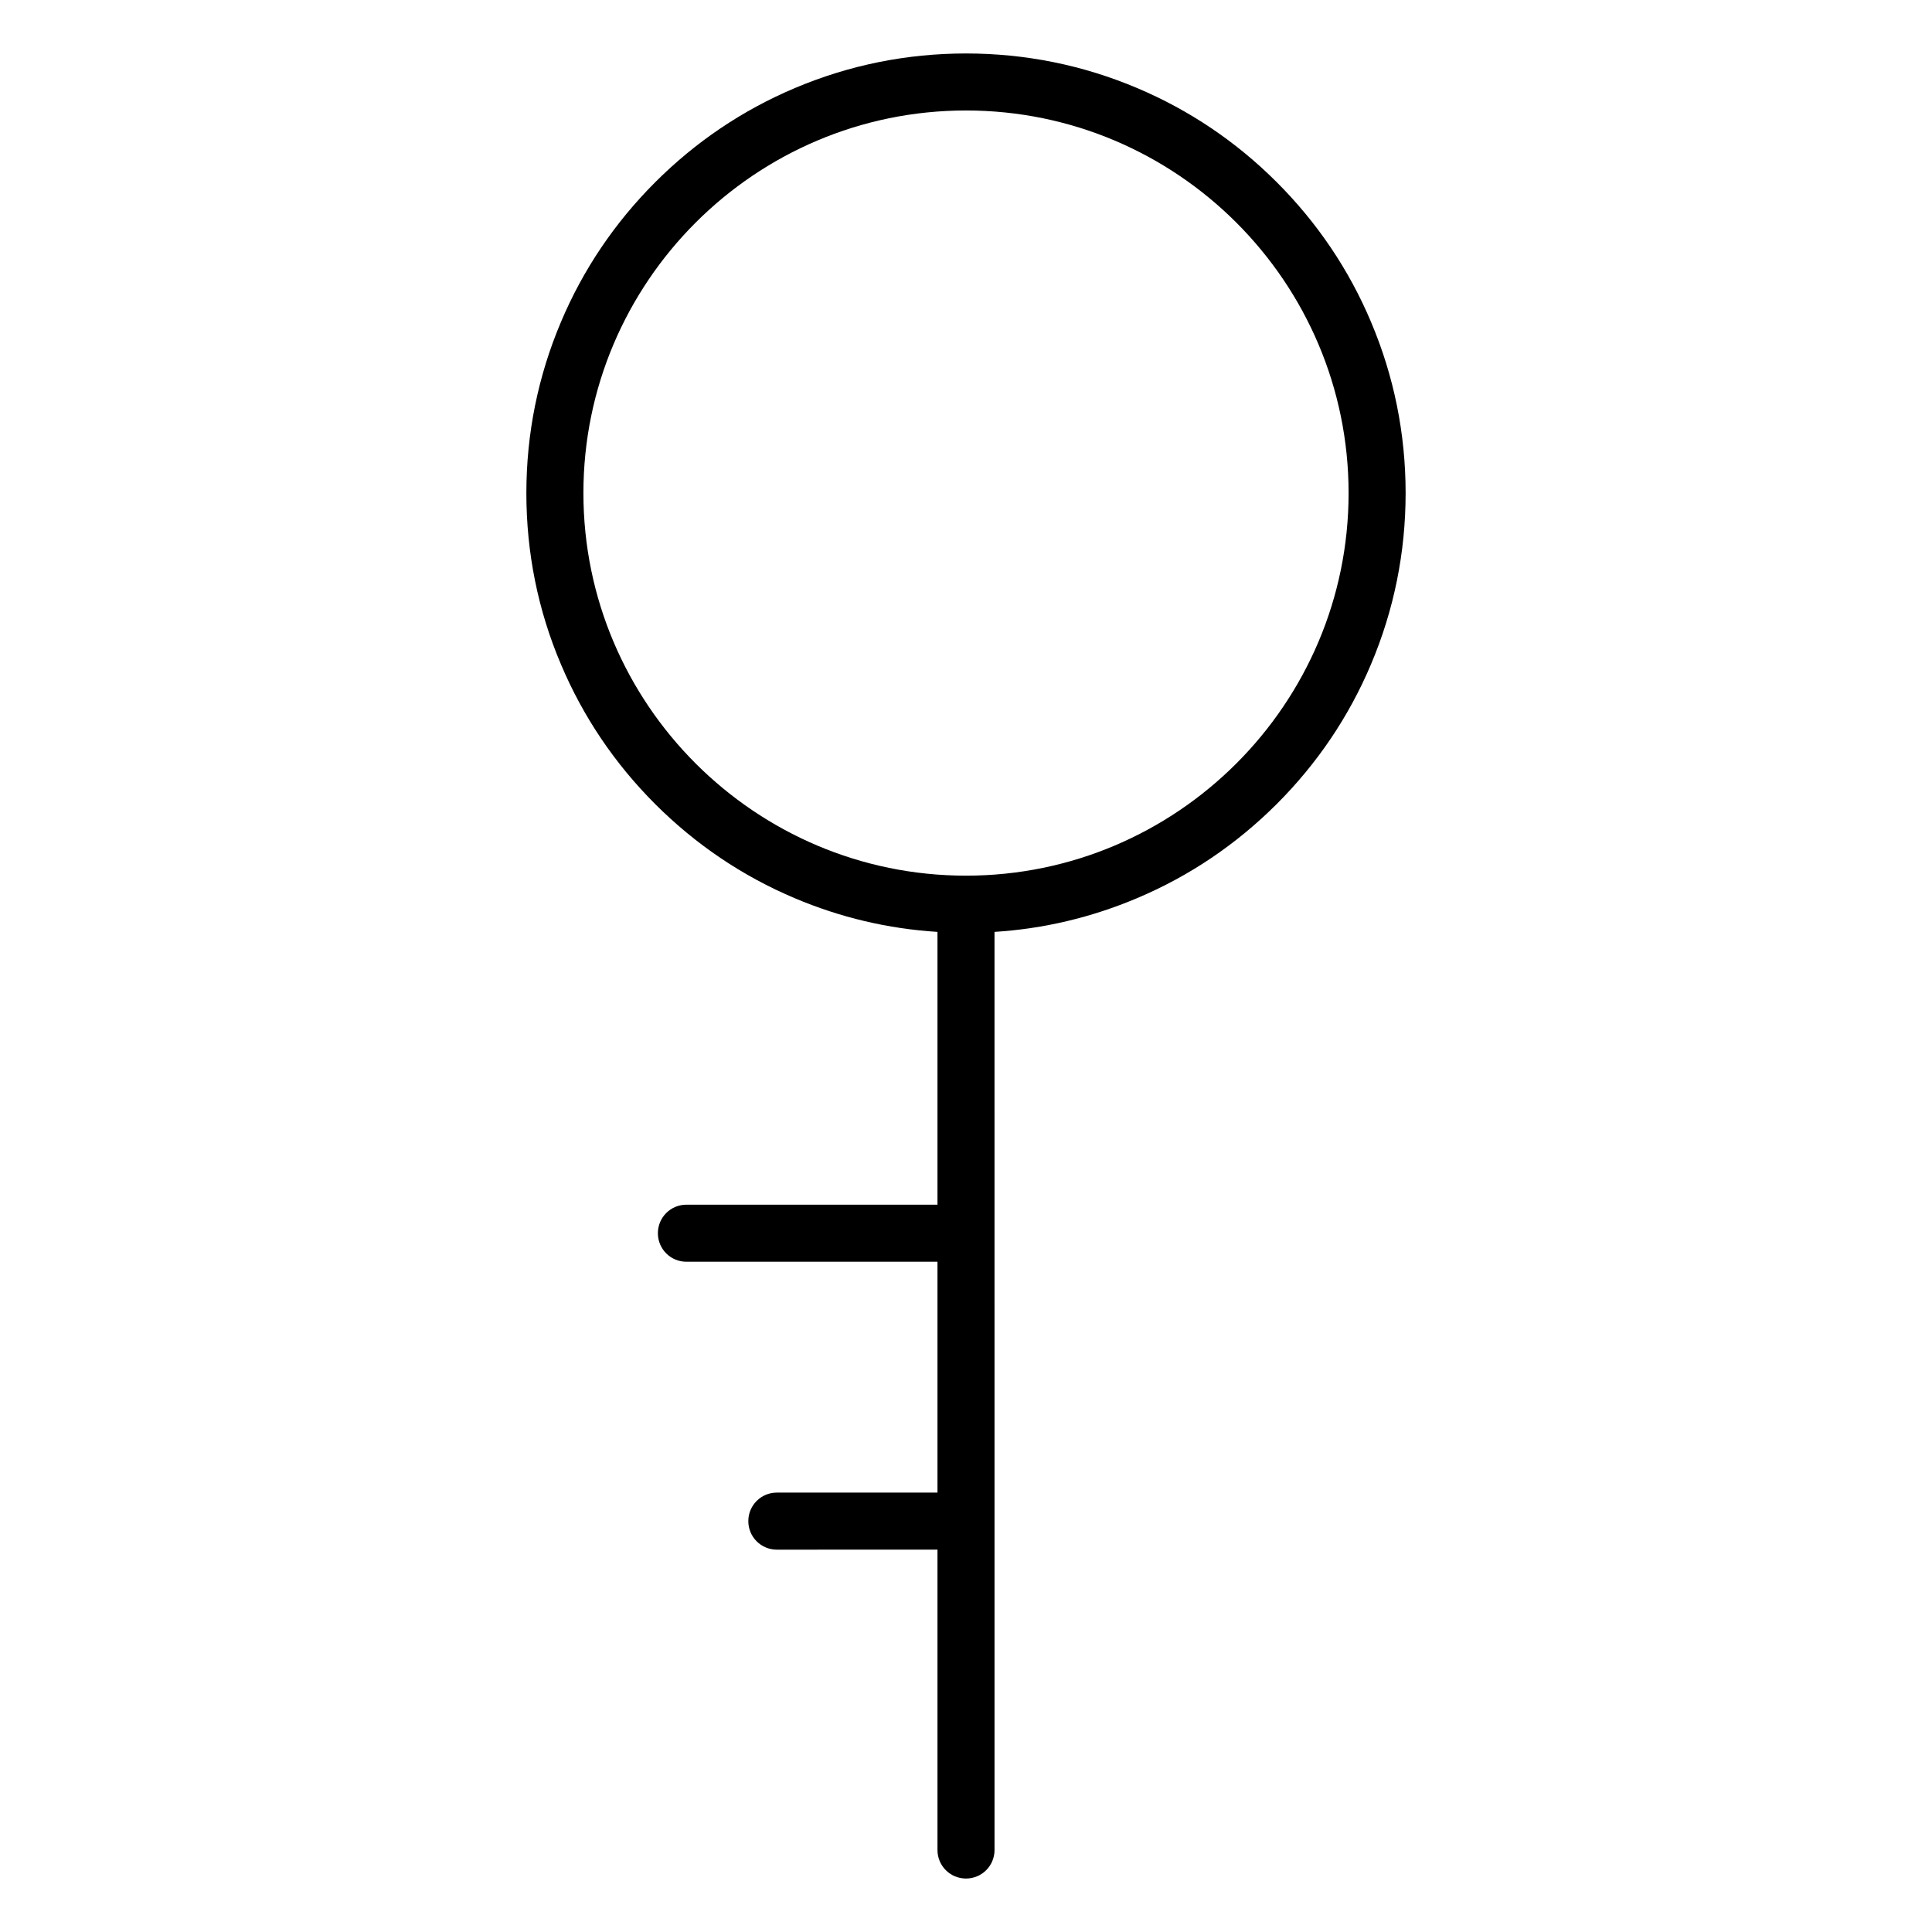 <?xml version="1.0" encoding="UTF-8"?>
<!-- Uploaded to: SVG Repo, www.svgrepo.com, Generator: SVG Repo Mixer Tools -->
<svg fill="#000000" width="800px" height="800px" version="1.1" viewBox="144 144 512 512" xmlns="http://www.w3.org/2000/svg">
 <path d="m507.34 229.33c-5.856-13.887-14.266-26.324-24.969-37.031-10.707-10.703-23.145-19.109-37.031-24.969-14.355-6.078-29.629-9.16-45.34-9.16s-30.984 3.086-45.344 9.164c-13.887 5.856-26.324 14.266-37.031 24.969-10.707 10.707-19.113 23.145-24.969 37.031-6.078 14.359-9.164 29.598-9.164 45.344 0 15.742 3.055 31.016 9.164 45.375 5.856 13.887 14.266 26.324 24.969 37.031 10.707 10.699 23.145 19.109 37.031 24.965 12.059 5.102 24.719 8.094 37.785 8.91v72.297h-66.535c-4.188 0-7.559 3.371-7.559 7.559s3.371 7.559 7.559 7.559l66.535-0.004v61.18l-42.57 0.004c-4.188 0-7.559 3.371-7.559 7.559s3.371 7.559 7.559 7.559l42.57-0.004v79.602c0 4.188 3.371 7.559 7.559 7.559s7.559-3.371 7.559-7.559l-0.004-243.31c13.066-0.82 25.727-3.84 37.785-8.941 13.887-5.856 26.324-14.266 37.031-24.969 10.707-10.707 19.113-23.145 24.969-37.031 6.078-14.359 9.164-29.629 9.164-45.344 0-15.711-3.086-30.984-9.164-45.344zm-107.34 146.73c-55.891 0-101.39-45.5-101.39-101.39-0.004-55.891 45.465-101.39 101.39-101.39 55.922 0 101.39 45.5 101.39 101.39s-45.5 101.39-101.39 101.39z"/>
</svg>